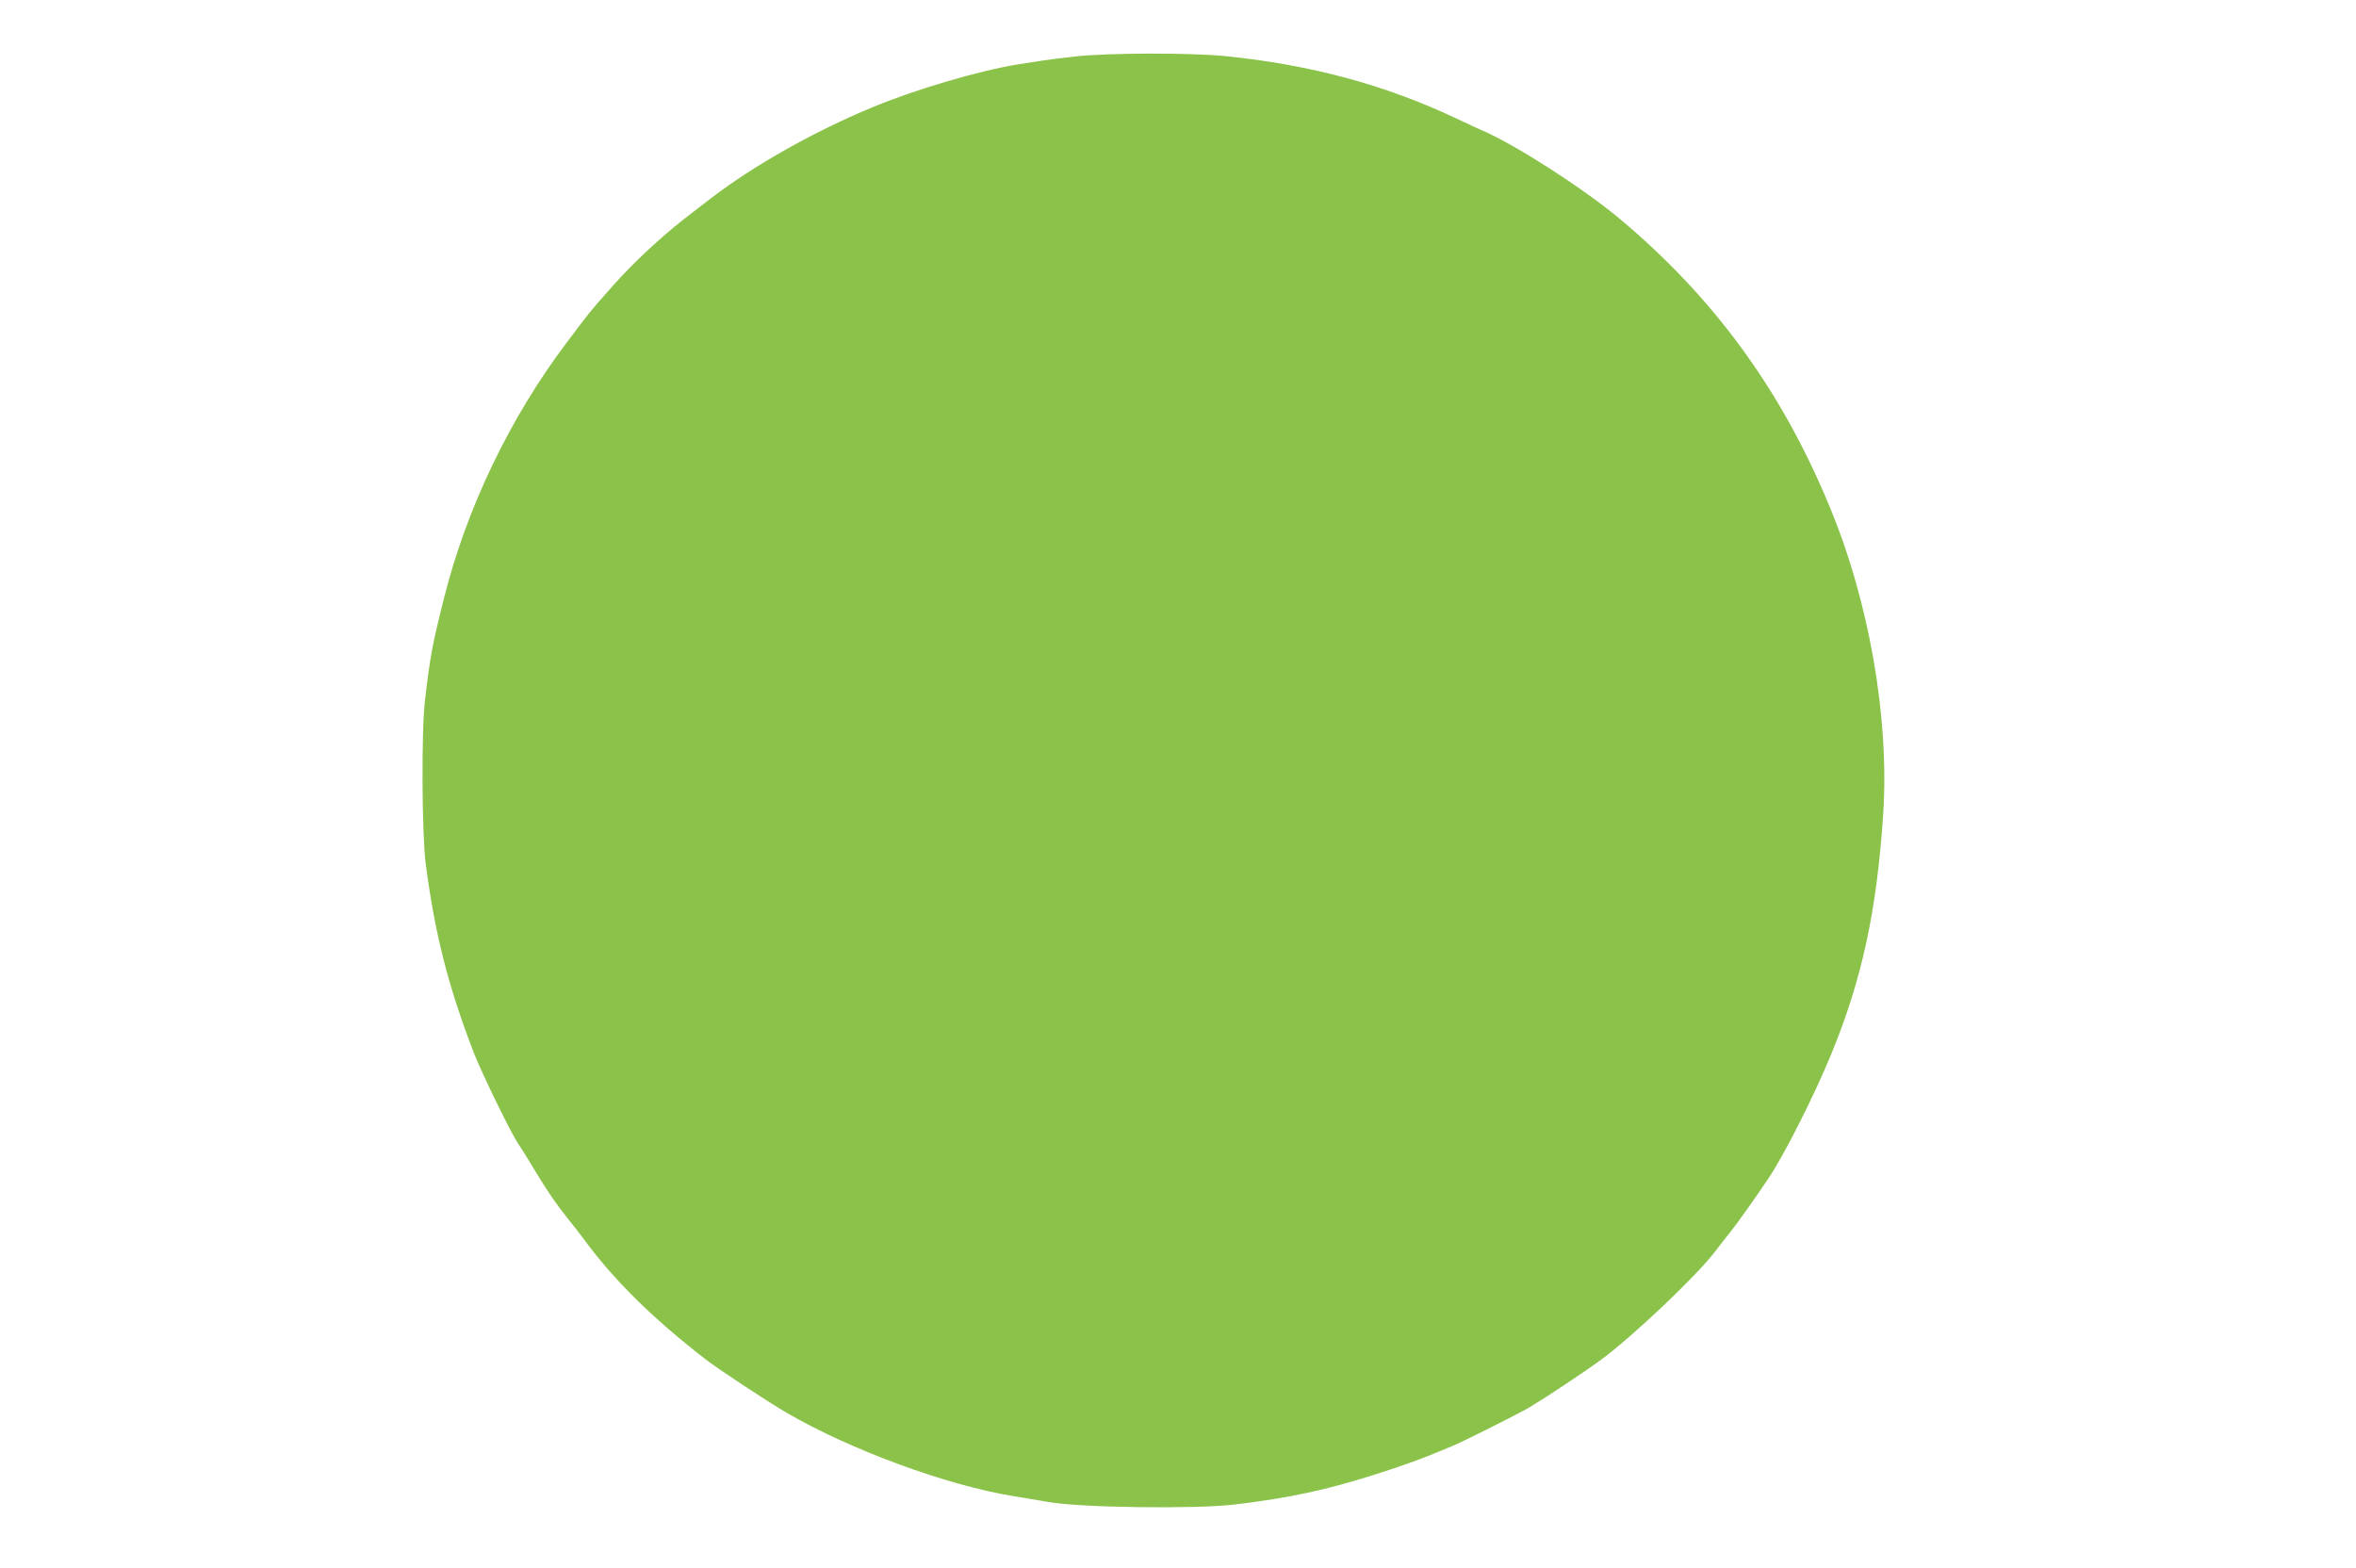 <?xml version="1.0" standalone="no"?>
<!DOCTYPE svg PUBLIC "-//W3C//DTD SVG 20010904//EN"
 "http://www.w3.org/TR/2001/REC-SVG-20010904/DTD/svg10.dtd">
<svg version="1.0" xmlns="http://www.w3.org/2000/svg"
 width="1280pt" height="852pt" viewBox="0 0 1280 852"
 preserveAspectRatio="xMidYMid meet">
<g transform="translate(0,852) scale(0.1,-0.1)"
fill="#8bc34a" stroke="none">
<path d="M5850 8214 c-69 -7 -152 -18 -185 -23 -33 -5 -91 -14 -130 -20 -214
-34 -570 -139 -805 -238 -310 -129 -635 -313 -859 -484 -170 -130 -189 -145
-262 -208 -116 -101 -214 -198 -307 -305 -95 -107 -98 -111 -223 -277 -310
-411 -546 -904 -668 -1394 -63 -251 -74 -310 -102 -550 -20 -160 -17 -732 4
-890 51 -386 122 -663 261 -1025 44 -112 202 -438 242 -495 15 -22 53 -83 84
-135 74 -123 120 -190 184 -270 29 -36 66 -83 82 -105 164 -225 372 -431 661
-656 67 -53 342 -234 448 -296 344 -200 870 -394 1230 -452 39 -6 124 -21 190
-32 173 -31 801 -39 1010 -14 302 36 502 79 780 168 176 57 244 82 410 152 62
26 354 173 414 208 95 57 294 189 391 260 174 129 515 452 618 587 23 30 60
78 82 105 36 44 141 192 209 294 82 121 248 449 339 671 167 405 248 778 283
1302 35 525 -76 1162 -294 1683 -262 631 -630 1133 -1143 1561 -196 163 -559
396 -736 473 -24 10 -88 40 -143 66 -389 184 -793 293 -1257 340 -189 19 -630
18 -808 -1z"/>
</g>
</svg>
